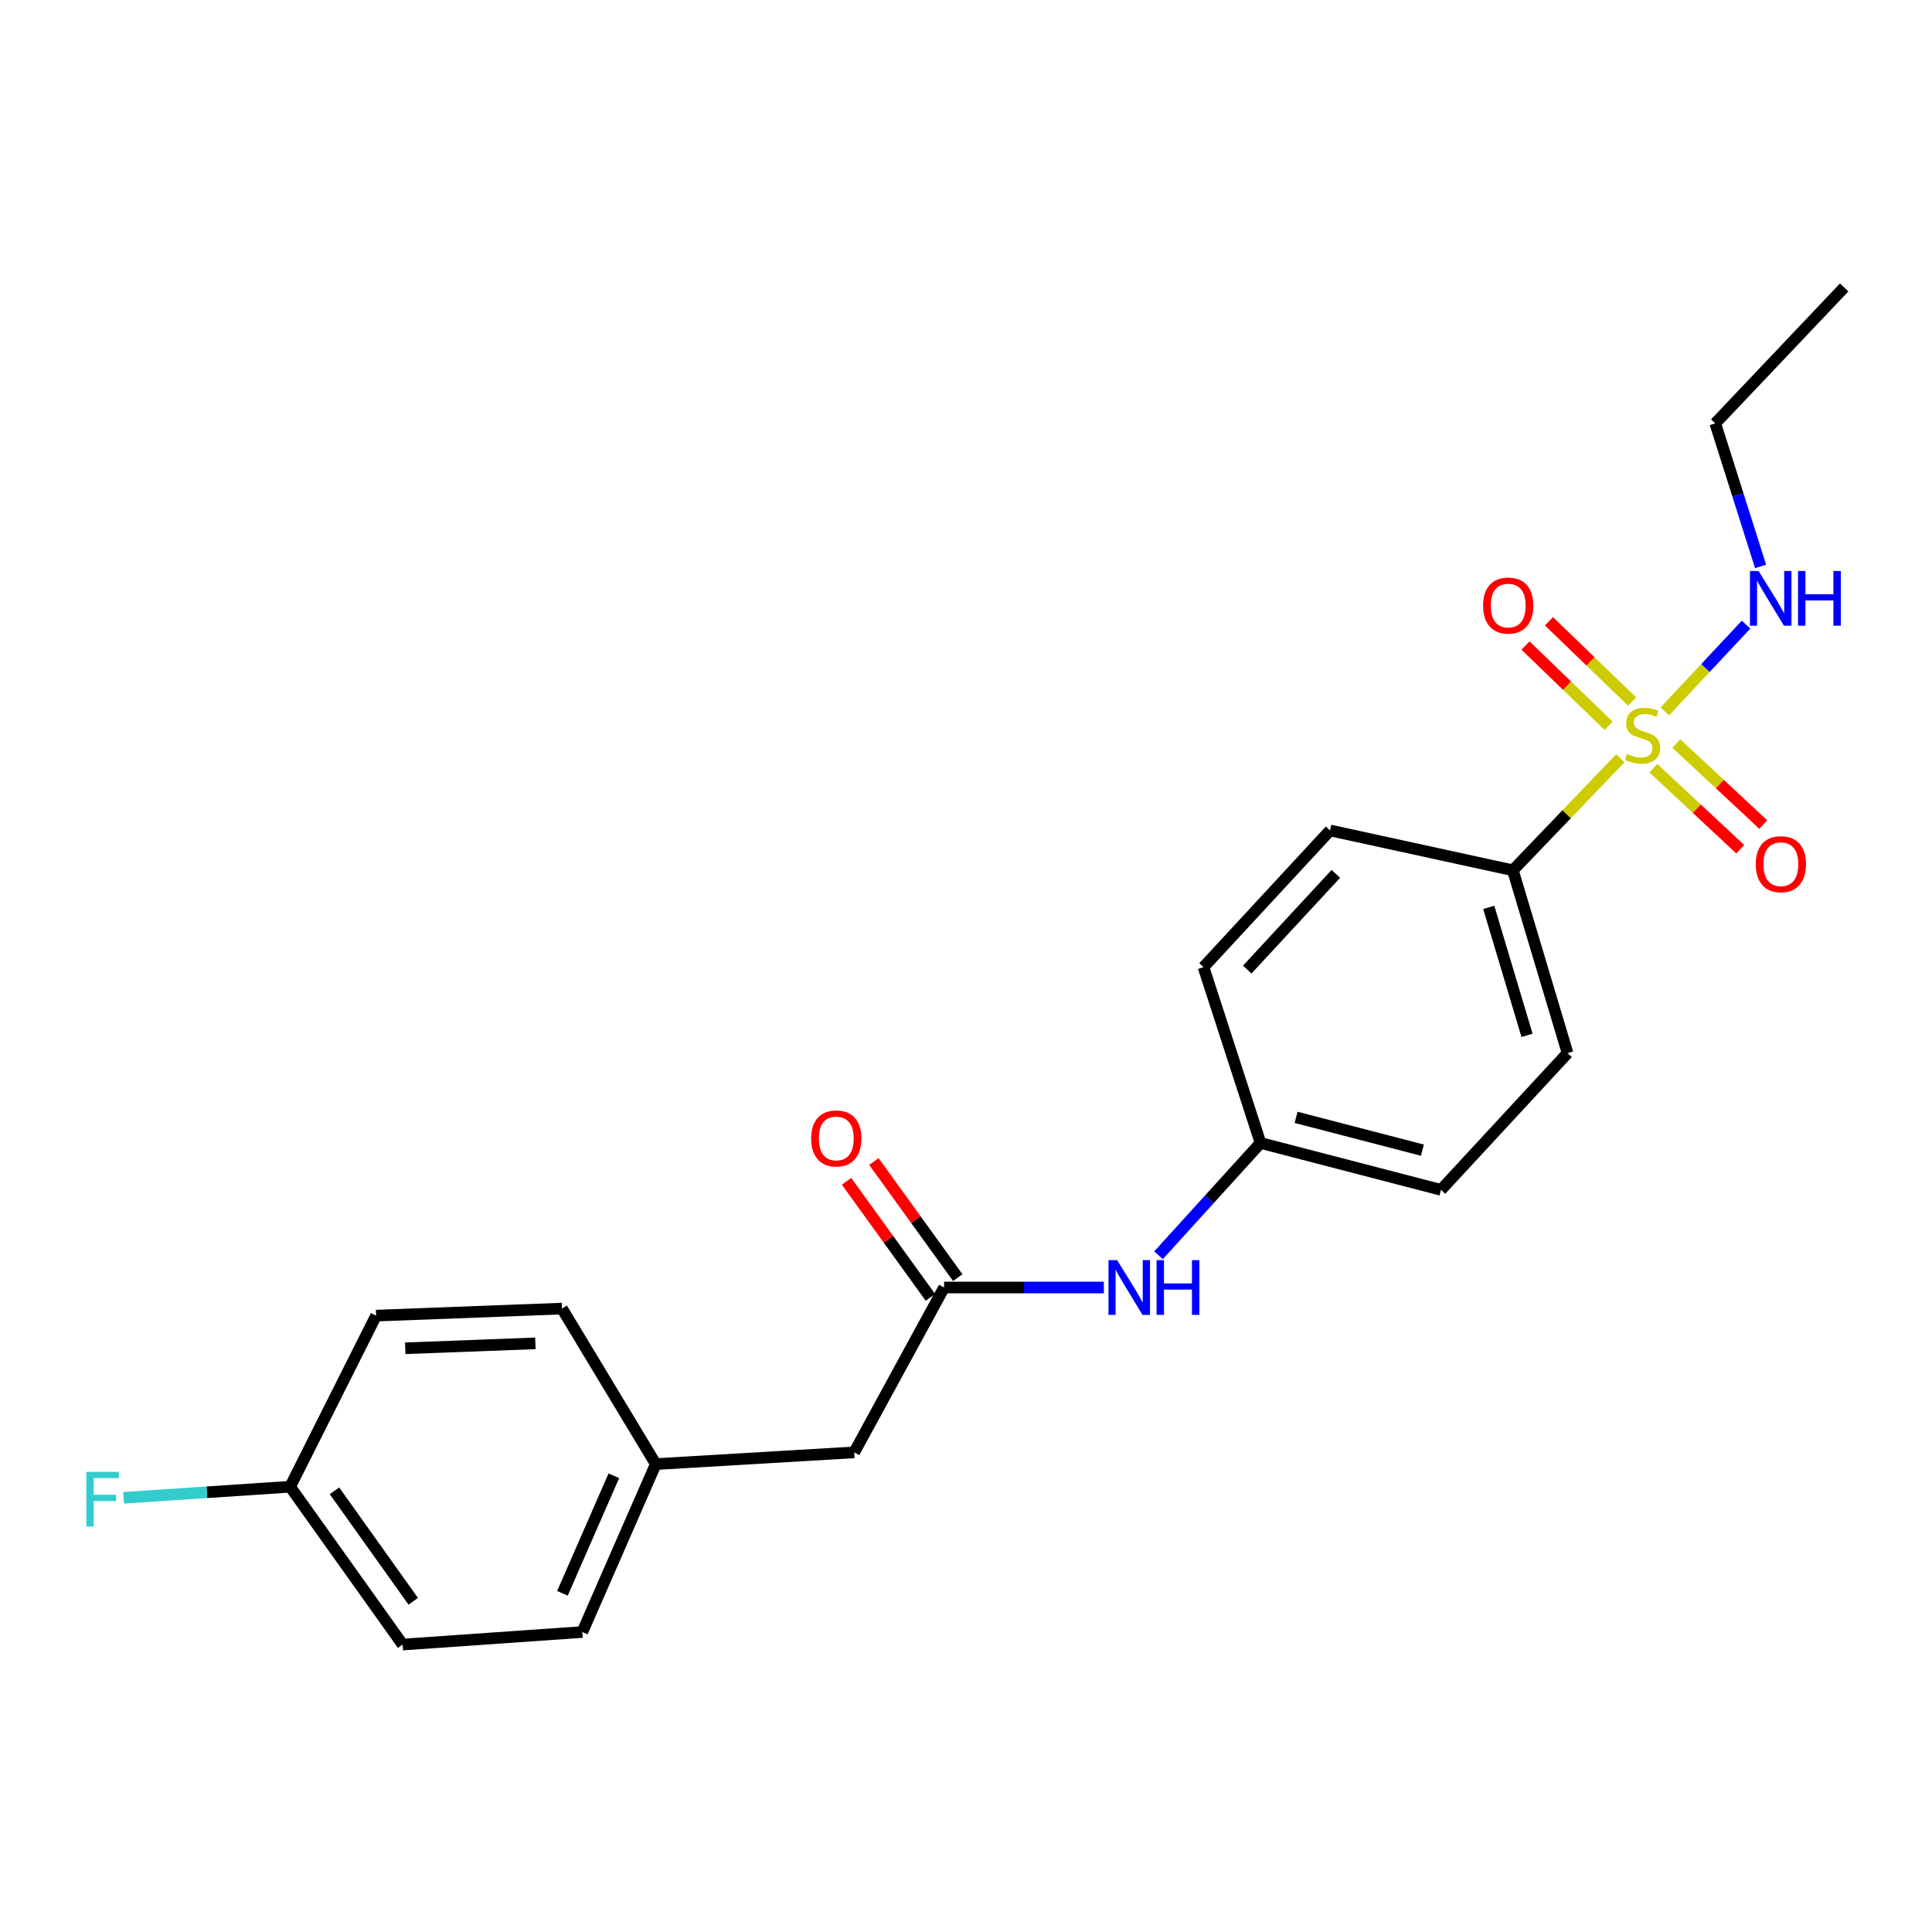 <?xml version='1.0' encoding='iso-8859-1'?>
<svg version='1.1' baseProfile='full'
              xmlns='http://www.w3.org/2000/svg'
                      xmlns:rdkit='http://www.rdkit.org/xml'
                      xmlns:xlink='http://www.w3.org/1999/xlink'
                  xml:space='preserve'
width='1000px' height='1000px' viewBox='0 0 1000 1000'>
<!-- END OF HEADER -->
<rect style='opacity:1.0;fill:#FFFFFF;stroke:none' width='1000' height='1000' x='0' y='0'> </rect>
<path class='bond-1' d='M 838.684,392.479 L 810.871,421.47' style='fill:none;fill-rule:evenodd;stroke:#CCCC00;stroke-width:6px;stroke-linecap:butt;stroke-linejoin:miter;stroke-opacity:1' />
<path class='bond-1' d='M 810.871,421.47 L 783.058,450.46' style='fill:none;fill-rule:evenodd;stroke:#000000;stroke-width:6px;stroke-linecap:butt;stroke-linejoin:miter;stroke-opacity:1' />
<path class='bond-2' d='M 844.756,363.107 L 823.245,342.34' style='fill:none;fill-rule:evenodd;stroke:#CCCC00;stroke-width:6px;stroke-linecap:butt;stroke-linejoin:miter;stroke-opacity:1' />
<path class='bond-2' d='M 823.245,342.34 L 801.734,321.573' style='fill:none;fill-rule:evenodd;stroke:#FF0000;stroke-width:6px;stroke-linecap:butt;stroke-linejoin:miter;stroke-opacity:1' />
<path class='bond-2' d='M 832.627,375.671 L 811.115,354.904' style='fill:none;fill-rule:evenodd;stroke:#CCCC00;stroke-width:6px;stroke-linecap:butt;stroke-linejoin:miter;stroke-opacity:1' />
<path class='bond-2' d='M 811.115,354.904 L 789.604,334.137' style='fill:none;fill-rule:evenodd;stroke:#FF0000;stroke-width:6px;stroke-linecap:butt;stroke-linejoin:miter;stroke-opacity:1' />
<path class='bond-3' d='M 855.761,397.619 L 878.268,418.598' style='fill:none;fill-rule:evenodd;stroke:#CCCC00;stroke-width:6px;stroke-linecap:butt;stroke-linejoin:miter;stroke-opacity:1' />
<path class='bond-3' d='M 878.268,418.598 L 900.774,439.576' style='fill:none;fill-rule:evenodd;stroke:#FF0000;stroke-width:6px;stroke-linecap:butt;stroke-linejoin:miter;stroke-opacity:1' />
<path class='bond-3' d='M 867.669,384.844 L 890.175,405.823' style='fill:none;fill-rule:evenodd;stroke:#CCCC00;stroke-width:6px;stroke-linecap:butt;stroke-linejoin:miter;stroke-opacity:1' />
<path class='bond-3' d='M 890.175,405.823 L 912.682,426.801' style='fill:none;fill-rule:evenodd;stroke:#FF0000;stroke-width:6px;stroke-linecap:butt;stroke-linejoin:miter;stroke-opacity:1' />
<path class='bond-5' d='M 861.693,368.21 L 882.731,345.76' style='fill:none;fill-rule:evenodd;stroke:#CCCC00;stroke-width:6px;stroke-linecap:butt;stroke-linejoin:miter;stroke-opacity:1' />
<path class='bond-5' d='M 882.731,345.76 L 903.768,323.31' style='fill:none;fill-rule:evenodd;stroke:#0000FF;stroke-width:6px;stroke-linecap:butt;stroke-linejoin:miter;stroke-opacity:1' />
<path class='bond-0' d='M 488.662,666.413 L 530.009,666.413' style='fill:none;fill-rule:evenodd;stroke:#000000;stroke-width:6px;stroke-linecap:butt;stroke-linejoin:miter;stroke-opacity:1' />
<path class='bond-0' d='M 530.009,666.413 L 571.356,666.413' style='fill:none;fill-rule:evenodd;stroke:#0000FF;stroke-width:6px;stroke-linecap:butt;stroke-linejoin:miter;stroke-opacity:1' />
<path class='bond-6' d='M 495.74,661.299 L 474.029,631.251' style='fill:none;fill-rule:evenodd;stroke:#000000;stroke-width:6px;stroke-linecap:butt;stroke-linejoin:miter;stroke-opacity:1' />
<path class='bond-6' d='M 474.029,631.251 L 452.319,601.202' style='fill:none;fill-rule:evenodd;stroke:#FF0000;stroke-width:6px;stroke-linecap:butt;stroke-linejoin:miter;stroke-opacity:1' />
<path class='bond-6' d='M 481.585,671.527 L 459.874,641.478' style='fill:none;fill-rule:evenodd;stroke:#000000;stroke-width:6px;stroke-linecap:butt;stroke-linejoin:miter;stroke-opacity:1' />
<path class='bond-6' d='M 459.874,641.478 L 438.163,611.43' style='fill:none;fill-rule:evenodd;stroke:#FF0000;stroke-width:6px;stroke-linecap:butt;stroke-linejoin:miter;stroke-opacity:1' />
<path class='bond-9' d='M 488.662,666.413 L 442.15,751.745' style='fill:none;fill-rule:evenodd;stroke:#000000;stroke-width:6px;stroke-linecap:butt;stroke-linejoin:miter;stroke-opacity:1' />
<path class='bond-7' d='M 783.058,450.46 L 811.369,545.086' style='fill:none;fill-rule:evenodd;stroke:#000000;stroke-width:6px;stroke-linecap:butt;stroke-linejoin:miter;stroke-opacity:1' />
<path class='bond-7' d='M 770.573,469.66 L 790.391,535.898' style='fill:none;fill-rule:evenodd;stroke:#000000;stroke-width:6px;stroke-linecap:butt;stroke-linejoin:miter;stroke-opacity:1' />
<path class='bond-8' d='M 783.058,450.46 L 688.442,429.833' style='fill:none;fill-rule:evenodd;stroke:#000000;stroke-width:6px;stroke-linecap:butt;stroke-linejoin:miter;stroke-opacity:1' />
<path class='bond-4' d='M 599.648,649.726 L 626.047,620.663' style='fill:none;fill-rule:evenodd;stroke:#0000FF;stroke-width:6px;stroke-linecap:butt;stroke-linejoin:miter;stroke-opacity:1' />
<path class='bond-4' d='M 626.047,620.663 L 652.446,591.599' style='fill:none;fill-rule:evenodd;stroke:#000000;stroke-width:6px;stroke-linecap:butt;stroke-linejoin:miter;stroke-opacity:1' />
<path class='bond-20' d='M 911.274,293.174 L 899.543,256.152' style='fill:none;fill-rule:evenodd;stroke:#0000FF;stroke-width:6px;stroke-linecap:butt;stroke-linejoin:miter;stroke-opacity:1' />
<path class='bond-20' d='M 899.543,256.152 L 887.813,219.129' style='fill:none;fill-rule:evenodd;stroke:#000000;stroke-width:6px;stroke-linecap:butt;stroke-linejoin:miter;stroke-opacity:1' />
<path class='bond-14' d='M 811.369,545.086 L 745.86,615.864' style='fill:none;fill-rule:evenodd;stroke:#000000;stroke-width:6px;stroke-linecap:butt;stroke-linejoin:miter;stroke-opacity:1' />
<path class='bond-13' d='M 688.442,429.833 L 622.932,500.602' style='fill:none;fill-rule:evenodd;stroke:#000000;stroke-width:6px;stroke-linecap:butt;stroke-linejoin:miter;stroke-opacity:1' />
<path class='bond-13' d='M 691.431,452.312 L 645.574,501.85' style='fill:none;fill-rule:evenodd;stroke:#000000;stroke-width:6px;stroke-linecap:butt;stroke-linejoin:miter;stroke-opacity:1' />
<path class='bond-11' d='M 442.15,751.745 L 339.432,757.808' style='fill:none;fill-rule:evenodd;stroke:#000000;stroke-width:6px;stroke-linecap:butt;stroke-linejoin:miter;stroke-opacity:1' />
<path class='bond-10' d='M 652.446,591.599 L 622.932,500.602' style='fill:none;fill-rule:evenodd;stroke:#000000;stroke-width:6px;stroke-linecap:butt;stroke-linejoin:miter;stroke-opacity:1' />
<path class='bond-22' d='M 652.446,591.599 L 745.86,615.864' style='fill:none;fill-rule:evenodd;stroke:#000000;stroke-width:6px;stroke-linecap:butt;stroke-linejoin:miter;stroke-opacity:1' />
<path class='bond-22' d='M 670.849,578.336 L 736.238,595.321' style='fill:none;fill-rule:evenodd;stroke:#000000;stroke-width:6px;stroke-linecap:butt;stroke-linejoin:miter;stroke-opacity:1' />
<path class='bond-18' d='M 339.432,757.808 L 290.892,677.318' style='fill:none;fill-rule:evenodd;stroke:#000000;stroke-width:6px;stroke-linecap:butt;stroke-linejoin:miter;stroke-opacity:1' />
<path class='bond-19' d='M 339.432,757.808 L 301.409,844.741' style='fill:none;fill-rule:evenodd;stroke:#000000;stroke-width:6px;stroke-linecap:butt;stroke-linejoin:miter;stroke-opacity:1' />
<path class='bond-19' d='M 317.728,763.85 L 291.112,824.702' style='fill:none;fill-rule:evenodd;stroke:#000000;stroke-width:6px;stroke-linecap:butt;stroke-linejoin:miter;stroke-opacity:1' />
<path class='bond-12' d='M 150.17,769.529 L 208.413,851.222' style='fill:none;fill-rule:evenodd;stroke:#000000;stroke-width:6px;stroke-linecap:butt;stroke-linejoin:miter;stroke-opacity:1' />
<path class='bond-12' d='M 173.126,771.645 L 213.896,828.83' style='fill:none;fill-rule:evenodd;stroke:#000000;stroke-width:6px;stroke-linecap:butt;stroke-linejoin:miter;stroke-opacity:1' />
<path class='bond-15' d='M 150.17,769.529 L 107.065,772.398' style='fill:none;fill-rule:evenodd;stroke:#000000;stroke-width:6px;stroke-linecap:butt;stroke-linejoin:miter;stroke-opacity:1' />
<path class='bond-15' d='M 107.065,772.398 L 63.961,775.268' style='fill:none;fill-rule:evenodd;stroke:#33CCCC;stroke-width:6px;stroke-linecap:butt;stroke-linejoin:miter;stroke-opacity:1' />
<path class='bond-23' d='M 150.17,769.529 L 194.665,680.967' style='fill:none;fill-rule:evenodd;stroke:#000000;stroke-width:6px;stroke-linecap:butt;stroke-linejoin:miter;stroke-opacity:1' />
<path class='bond-16' d='M 194.665,680.967 L 290.892,677.318' style='fill:none;fill-rule:evenodd;stroke:#000000;stroke-width:6px;stroke-linecap:butt;stroke-linejoin:miter;stroke-opacity:1' />
<path class='bond-16' d='M 209.76,697.871 L 277.119,695.317' style='fill:none;fill-rule:evenodd;stroke:#000000;stroke-width:6px;stroke-linecap:butt;stroke-linejoin:miter;stroke-opacity:1' />
<path class='bond-17' d='M 208.413,851.222 L 301.409,844.741' style='fill:none;fill-rule:evenodd;stroke:#000000;stroke-width:6px;stroke-linecap:butt;stroke-linejoin:miter;stroke-opacity:1' />
<path class='bond-21' d='M 887.813,219.129 L 954.545,148.778' style='fill:none;fill-rule:evenodd;stroke:#000000;stroke-width:6px;stroke-linecap:butt;stroke-linejoin:miter;stroke-opacity:1' />
<path  class='atom-0' d='M 842.188 390.208
Q 842.508 390.328, 843.828 390.888
Q 845.148 391.448, 846.588 391.808
Q 848.068 392.128, 849.508 392.128
Q 852.188 392.128, 853.748 390.848
Q 855.308 389.528, 855.308 387.248
Q 855.308 385.688, 854.508 384.728
Q 853.748 383.768, 852.548 383.248
Q 851.348 382.728, 849.348 382.128
Q 846.828 381.368, 845.308 380.648
Q 843.828 379.928, 842.748 378.408
Q 841.708 376.888, 841.708 374.328
Q 841.708 370.768, 844.108 368.568
Q 846.548 366.368, 851.348 366.368
Q 854.628 366.368, 858.348 367.928
L 857.428 371.008
Q 854.028 369.608, 851.468 369.608
Q 848.708 369.608, 847.188 370.768
Q 845.668 371.888, 845.708 373.848
Q 845.708 375.368, 846.468 376.288
Q 847.268 377.208, 848.388 377.728
Q 849.548 378.248, 851.468 378.848
Q 854.028 379.648, 855.548 380.448
Q 857.068 381.248, 858.148 382.888
Q 859.268 384.488, 859.268 387.248
Q 859.268 391.168, 856.628 393.288
Q 854.028 395.368, 849.668 395.368
Q 847.148 395.368, 845.228 394.808
Q 843.348 394.288, 841.108 393.368
L 842.188 390.208
' fill='#CCCC00'/>
<path  class='atom-3' d='M 767.652 313.438
Q 767.652 306.638, 771.012 302.838
Q 774.372 299.038, 780.652 299.038
Q 786.932 299.038, 790.292 302.838
Q 793.652 306.638, 793.652 313.438
Q 793.652 320.318, 790.252 324.238
Q 786.852 328.118, 780.652 328.118
Q 774.412 328.118, 771.012 324.238
Q 767.652 320.358, 767.652 313.438
M 780.652 324.918
Q 784.972 324.918, 787.292 322.038
Q 789.652 319.118, 789.652 313.438
Q 789.652 307.878, 787.292 305.078
Q 784.972 302.238, 780.652 302.238
Q 776.332 302.238, 773.972 305.038
Q 771.652 307.838, 771.652 313.438
Q 771.652 319.158, 773.972 322.038
Q 776.332 324.918, 780.652 324.918
' fill='#FF0000'/>
<path  class='atom-4' d='M 908.781 447.3
Q 908.781 440.5, 912.141 436.7
Q 915.501 432.9, 921.781 432.9
Q 928.061 432.9, 931.421 436.7
Q 934.781 440.5, 934.781 447.3
Q 934.781 454.18, 931.381 458.1
Q 927.981 461.98, 921.781 461.98
Q 915.541 461.98, 912.141 458.1
Q 908.781 454.22, 908.781 447.3
M 921.781 458.78
Q 926.101 458.78, 928.421 455.9
Q 930.781 452.98, 930.781 447.3
Q 930.781 441.74, 928.421 438.94
Q 926.101 436.1, 921.781 436.1
Q 917.461 436.1, 915.101 438.9
Q 912.781 441.7, 912.781 447.3
Q 912.781 453.02, 915.101 455.9
Q 917.461 458.78, 921.781 458.78
' fill='#FF0000'/>
<path  class='atom-5' d='M 578.232 652.253
L 587.512 667.253
Q 588.432 668.733, 589.912 671.413
Q 591.392 674.093, 591.472 674.253
L 591.472 652.253
L 595.232 652.253
L 595.232 680.573
L 591.352 680.573
L 581.392 664.173
Q 580.232 662.253, 578.992 660.053
Q 577.792 657.853, 577.432 657.173
L 577.432 680.573
L 573.752 680.573
L 573.752 652.253
L 578.232 652.253
' fill='#0000FF'/>
<path  class='atom-5' d='M 598.632 652.253
L 602.472 652.253
L 602.472 664.293
L 616.952 664.293
L 616.952 652.253
L 620.792 652.253
L 620.792 680.573
L 616.952 680.573
L 616.952 667.493
L 602.472 667.493
L 602.472 680.573
L 598.632 680.573
L 598.632 652.253
' fill='#0000FF'/>
<path  class='atom-6' d='M 910.253 295.55
L 919.533 310.55
Q 920.453 312.03, 921.933 314.71
Q 923.413 317.39, 923.493 317.55
L 923.493 295.55
L 927.253 295.55
L 927.253 323.87
L 923.373 323.87
L 913.413 307.47
Q 912.253 305.55, 911.013 303.35
Q 909.813 301.15, 909.453 300.47
L 909.453 323.87
L 905.773 323.87
L 905.773 295.55
L 910.253 295.55
' fill='#0000FF'/>
<path  class='atom-6' d='M 930.653 295.55
L 934.493 295.55
L 934.493 307.59
L 948.973 307.59
L 948.973 295.55
L 952.813 295.55
L 952.813 323.87
L 948.973 323.87
L 948.973 310.79
L 934.493 310.79
L 934.493 323.87
L 930.653 323.87
L 930.653 295.55
' fill='#0000FF'/>
<path  class='atom-7' d='M 419.855 589.253
Q 419.855 582.453, 423.215 578.653
Q 426.575 574.853, 432.855 574.853
Q 439.135 574.853, 442.495 578.653
Q 445.855 582.453, 445.855 589.253
Q 445.855 596.133, 442.455 600.053
Q 439.055 603.933, 432.855 603.933
Q 426.615 603.933, 423.215 600.053
Q 419.855 596.173, 419.855 589.253
M 432.855 600.733
Q 437.175 600.733, 439.495 597.853
Q 441.855 594.933, 441.855 589.253
Q 441.855 583.693, 439.495 580.893
Q 437.175 578.053, 432.855 578.053
Q 428.535 578.053, 426.175 580.853
Q 423.855 583.653, 423.855 589.253
Q 423.855 594.973, 426.175 597.853
Q 428.535 600.733, 432.855 600.733
' fill='#FF0000'/>
<path  class='atom-16' d='M 44.689 761.83
L 61.529 761.83
L 61.529 765.07
L 48.489 765.07
L 48.489 773.67
L 60.089 773.67
L 60.089 776.95
L 48.489 776.95
L 48.489 790.15
L 44.689 790.15
L 44.689 761.83
' fill='#33CCCC'/>
</svg>
